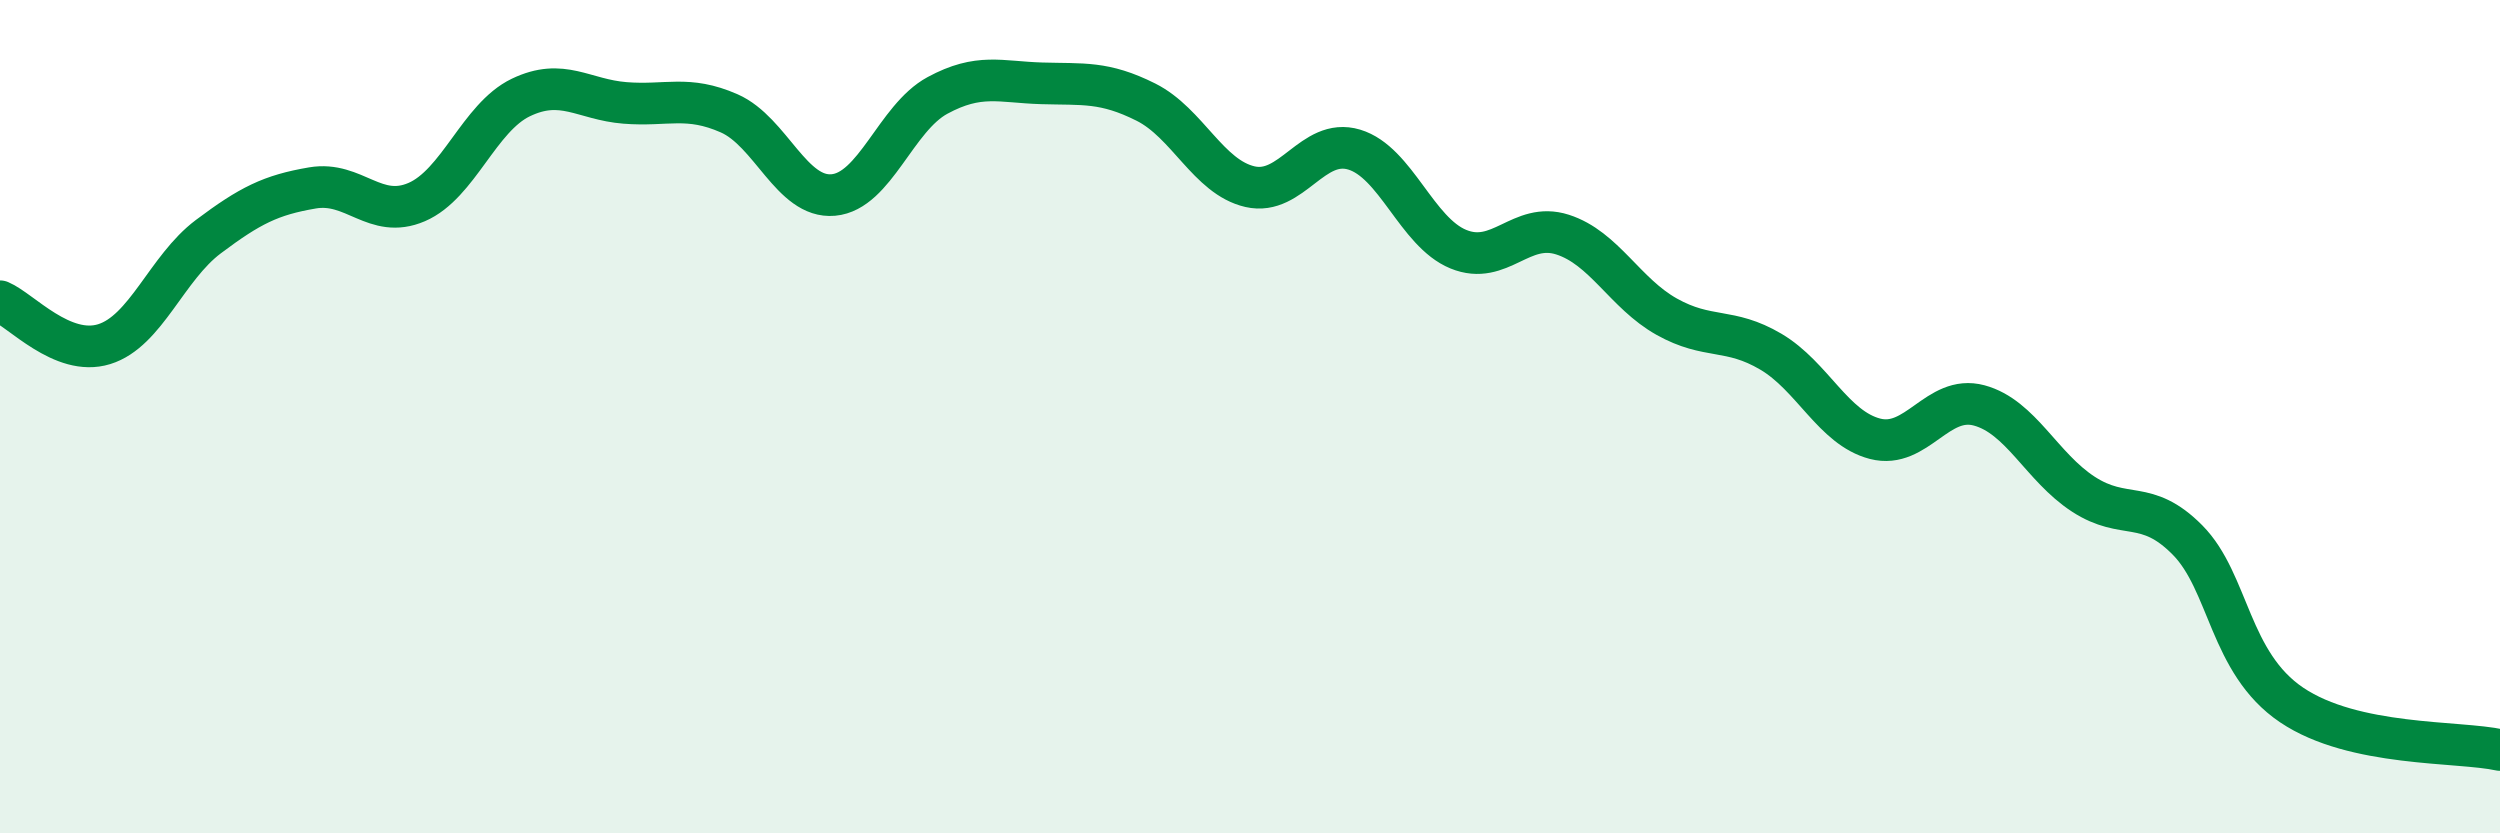 
    <svg width="60" height="20" viewBox="0 0 60 20" xmlns="http://www.w3.org/2000/svg">
      <path
        d="M 0,7.23 C 0.5,7.44 1.5,8.57 2.5,8.26 C 3.5,7.95 4,6.43 5,5.68 C 6,4.93 6.5,4.68 7.5,4.51 C 8.5,4.34 9,5.28 10,4.85 C 11,4.42 11.5,2.82 12.5,2.34 C 13.5,1.86 14,2.39 15,2.47 C 16,2.55 16.5,2.28 17.5,2.72 C 18.5,3.16 19,4.77 20,4.68 C 21,4.59 21.5,2.83 22.5,2.29 C 23.5,1.75 24,1.97 25,2 C 26,2.03 26.5,1.95 27.5,2.45 C 28.5,2.95 29,4.25 30,4.48 C 31,4.71 31.5,3.29 32.5,3.59 C 33.5,3.89 34,5.57 35,5.98 C 36,6.39 36.5,5.31 37.5,5.63 C 38.5,5.95 39,7.04 40,7.6 C 41,8.16 41.5,7.85 42.5,8.44 C 43.5,9.03 44,10.27 45,10.53 C 46,10.79 46.5,9.46 47.5,9.73 C 48.5,10 49,11.21 50,11.86 C 51,12.51 51.5,11.95 52.5,12.96 C 53.5,13.97 53.5,15.91 55,16.92 C 56.5,17.93 59,17.78 60,18L60 20L0 20Z"
        fill="#008740"
        opacity="0.1"
        stroke-linecap="round"
        stroke-linejoin="round"
      />
      <path
        d="M 0,7.23 C 0.5,7.44 1.5,8.57 2.5,8.26 C 3.5,7.95 4,6.43 5,5.68 C 6,4.93 6.5,4.68 7.5,4.51 C 8.5,4.34 9,5.28 10,4.85 C 11,4.42 11.5,2.82 12.5,2.34 C 13.5,1.86 14,2.39 15,2.47 C 16,2.55 16.5,2.28 17.5,2.72 C 18.5,3.16 19,4.77 20,4.68 C 21,4.59 21.5,2.83 22.5,2.29 C 23.5,1.75 24,1.97 25,2 C 26,2.03 26.5,1.95 27.5,2.45 C 28.5,2.95 29,4.25 30,4.48 C 31,4.71 31.5,3.29 32.5,3.59 C 33.5,3.89 34,5.57 35,5.98 C 36,6.39 36.5,5.31 37.5,5.63 C 38.5,5.95 39,7.04 40,7.6 C 41,8.16 41.5,7.85 42.5,8.44 C 43.5,9.03 44,10.27 45,10.53 C 46,10.79 46.5,9.46 47.5,9.73 C 48.5,10 49,11.21 50,11.86 C 51,12.51 51.5,11.95 52.5,12.96 C 53.5,13.97 53.5,15.91 55,16.92 C 56.5,17.93 59,17.78 60,18"
        stroke="#008740"
        stroke-width="1"
        fill="none"
        stroke-linecap="round"
        stroke-linejoin="round"
      />
    </svg>
  